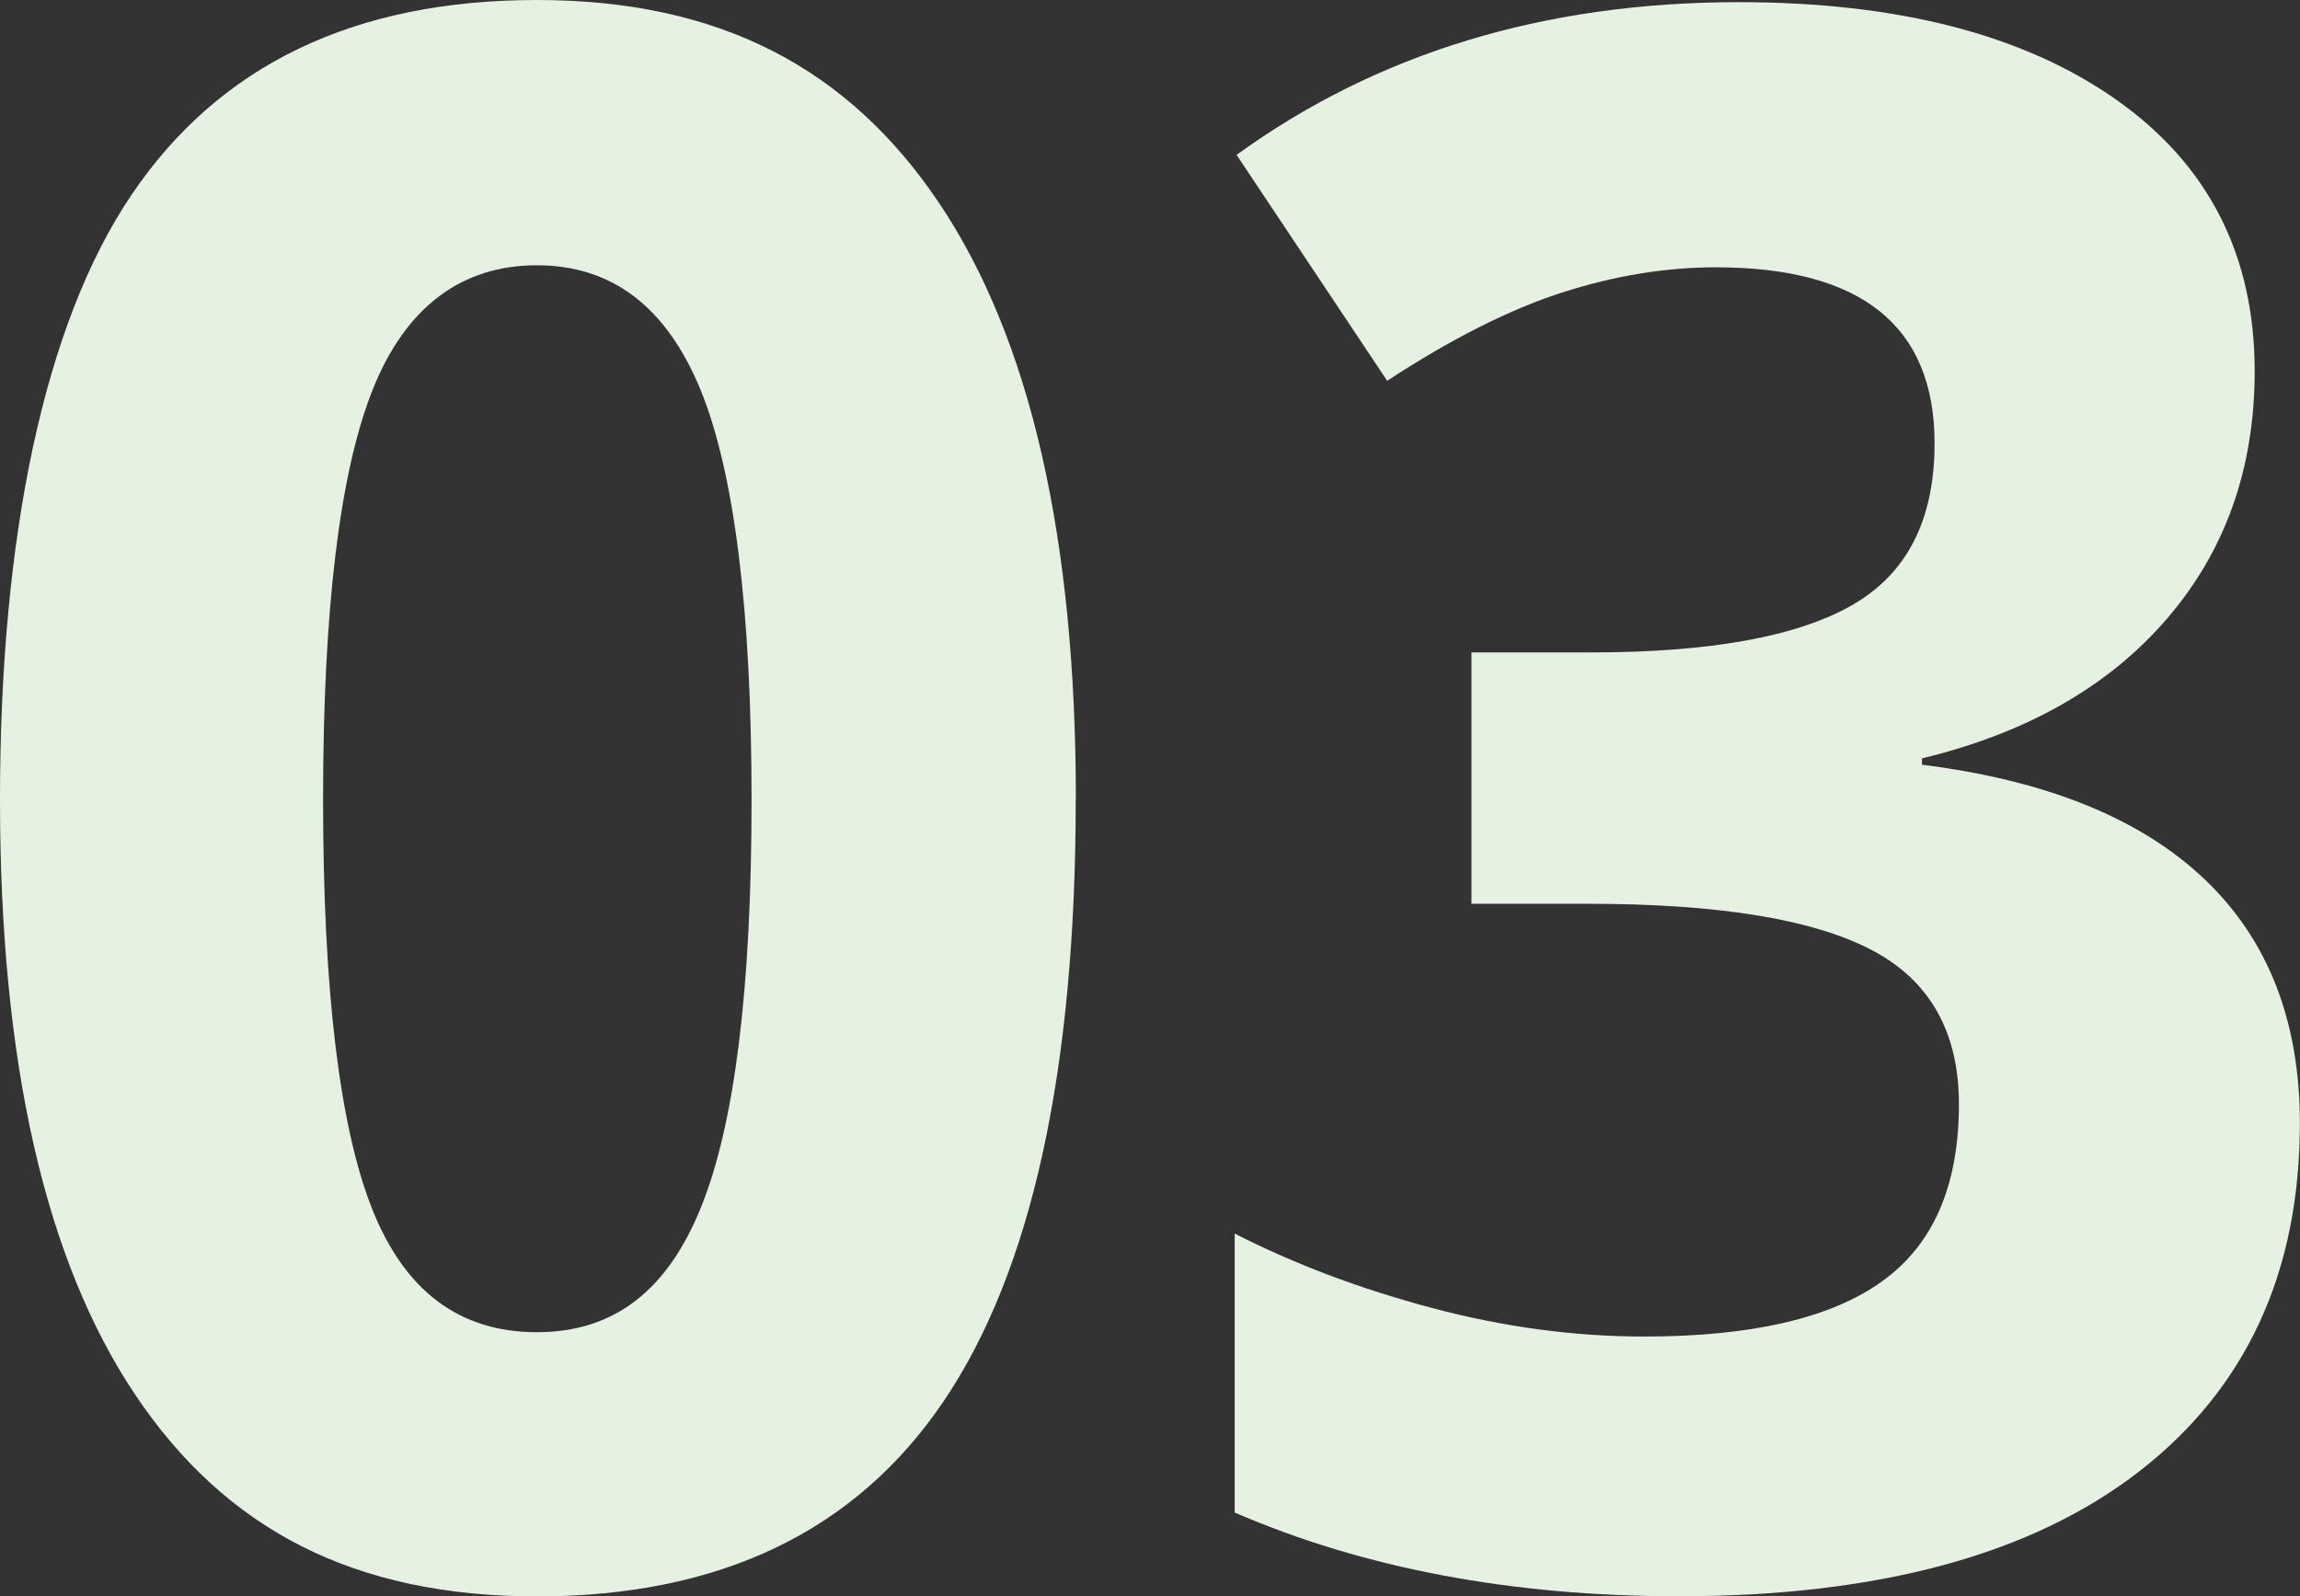 <?xml version="1.0" encoding="UTF-8"?><svg id="_レイヤー_2" xmlns="http://www.w3.org/2000/svg" width="170" height="118" viewBox="0 0 170 118"><rect x="0" y="0" width="170" height="118" fill="#333333" stroke="none"/><defs><style>.cls-1{fill:#e5f2e2;stroke-width:0px;}</style></defs><g id="_コンテンツ"><path class="cls-1" d="m79.51,59.12c0,20.02-3.26,34.84-9.76,44.46-6.51,9.62-16.53,14.43-30.07,14.43s-23.02-4.97-29.68-14.9C3.33,93.17,0,78.51,0,59.12S3.24,23.98,9.73,14.39C16.21,4.8,26.19,0,39.68,0s23.04,5.02,29.76,15.05c6.72,10.04,10.08,24.73,10.08,44.06Zm-55.63,0c0,14.06,1.21,24.14,3.62,30.23,2.41,6.09,6.47,9.13,12.18,9.13s9.65-3.08,12.14-9.25c2.49-6.17,3.73-16.2,3.73-30.11s-1.26-24.16-3.77-30.3c-2.52-6.14-6.55-9.21-12.1-9.21s-9.7,3.07-12.14,9.21c-2.44,6.14-3.66,16.24-3.66,30.3Z"/><path class="cls-1" d="m166.65,27.44c0,7.16-2.15,13.25-6.46,18.27-4.31,5.02-10.35,8.47-18.13,10.35v.47c9.18,1.15,16.13,3.96,20.85,8.43,4.72,4.47,7.08,10.49,7.08,18.07,0,11.03-3.97,19.62-11.9,25.76-7.94,6.14-19.27,9.21-34,9.21-12.35,0-23.29-2.06-32.83-6.19v-20.62c4.41,2.25,9.26,4.08,14.55,5.49s10.53,2.12,15.72,2.12c7.94,0,13.8-1.36,17.58-4.08,3.79-2.72,5.68-7.08,5.68-13.09,0-5.38-2.18-9.2-6.54-11.45-4.36-2.25-11.31-3.37-20.85-3.37h-8.64v-18.58h8.79c8.82,0,15.26-1.16,19.33-3.49,4.07-2.32,6.11-6.31,6.11-11.96,0-8.68-5.4-13.02-16.18-13.02-3.73,0-7.53.63-11.4,1.88-3.86,1.25-8.16,3.42-12.88,6.51l-11.13-16.7C101.79,3.92,114.16.16,128.53.16c11.77,0,21.07,2.41,27.89,7.21,6.82,4.81,10.23,11.5,10.23,20.07Z"/></g></svg>